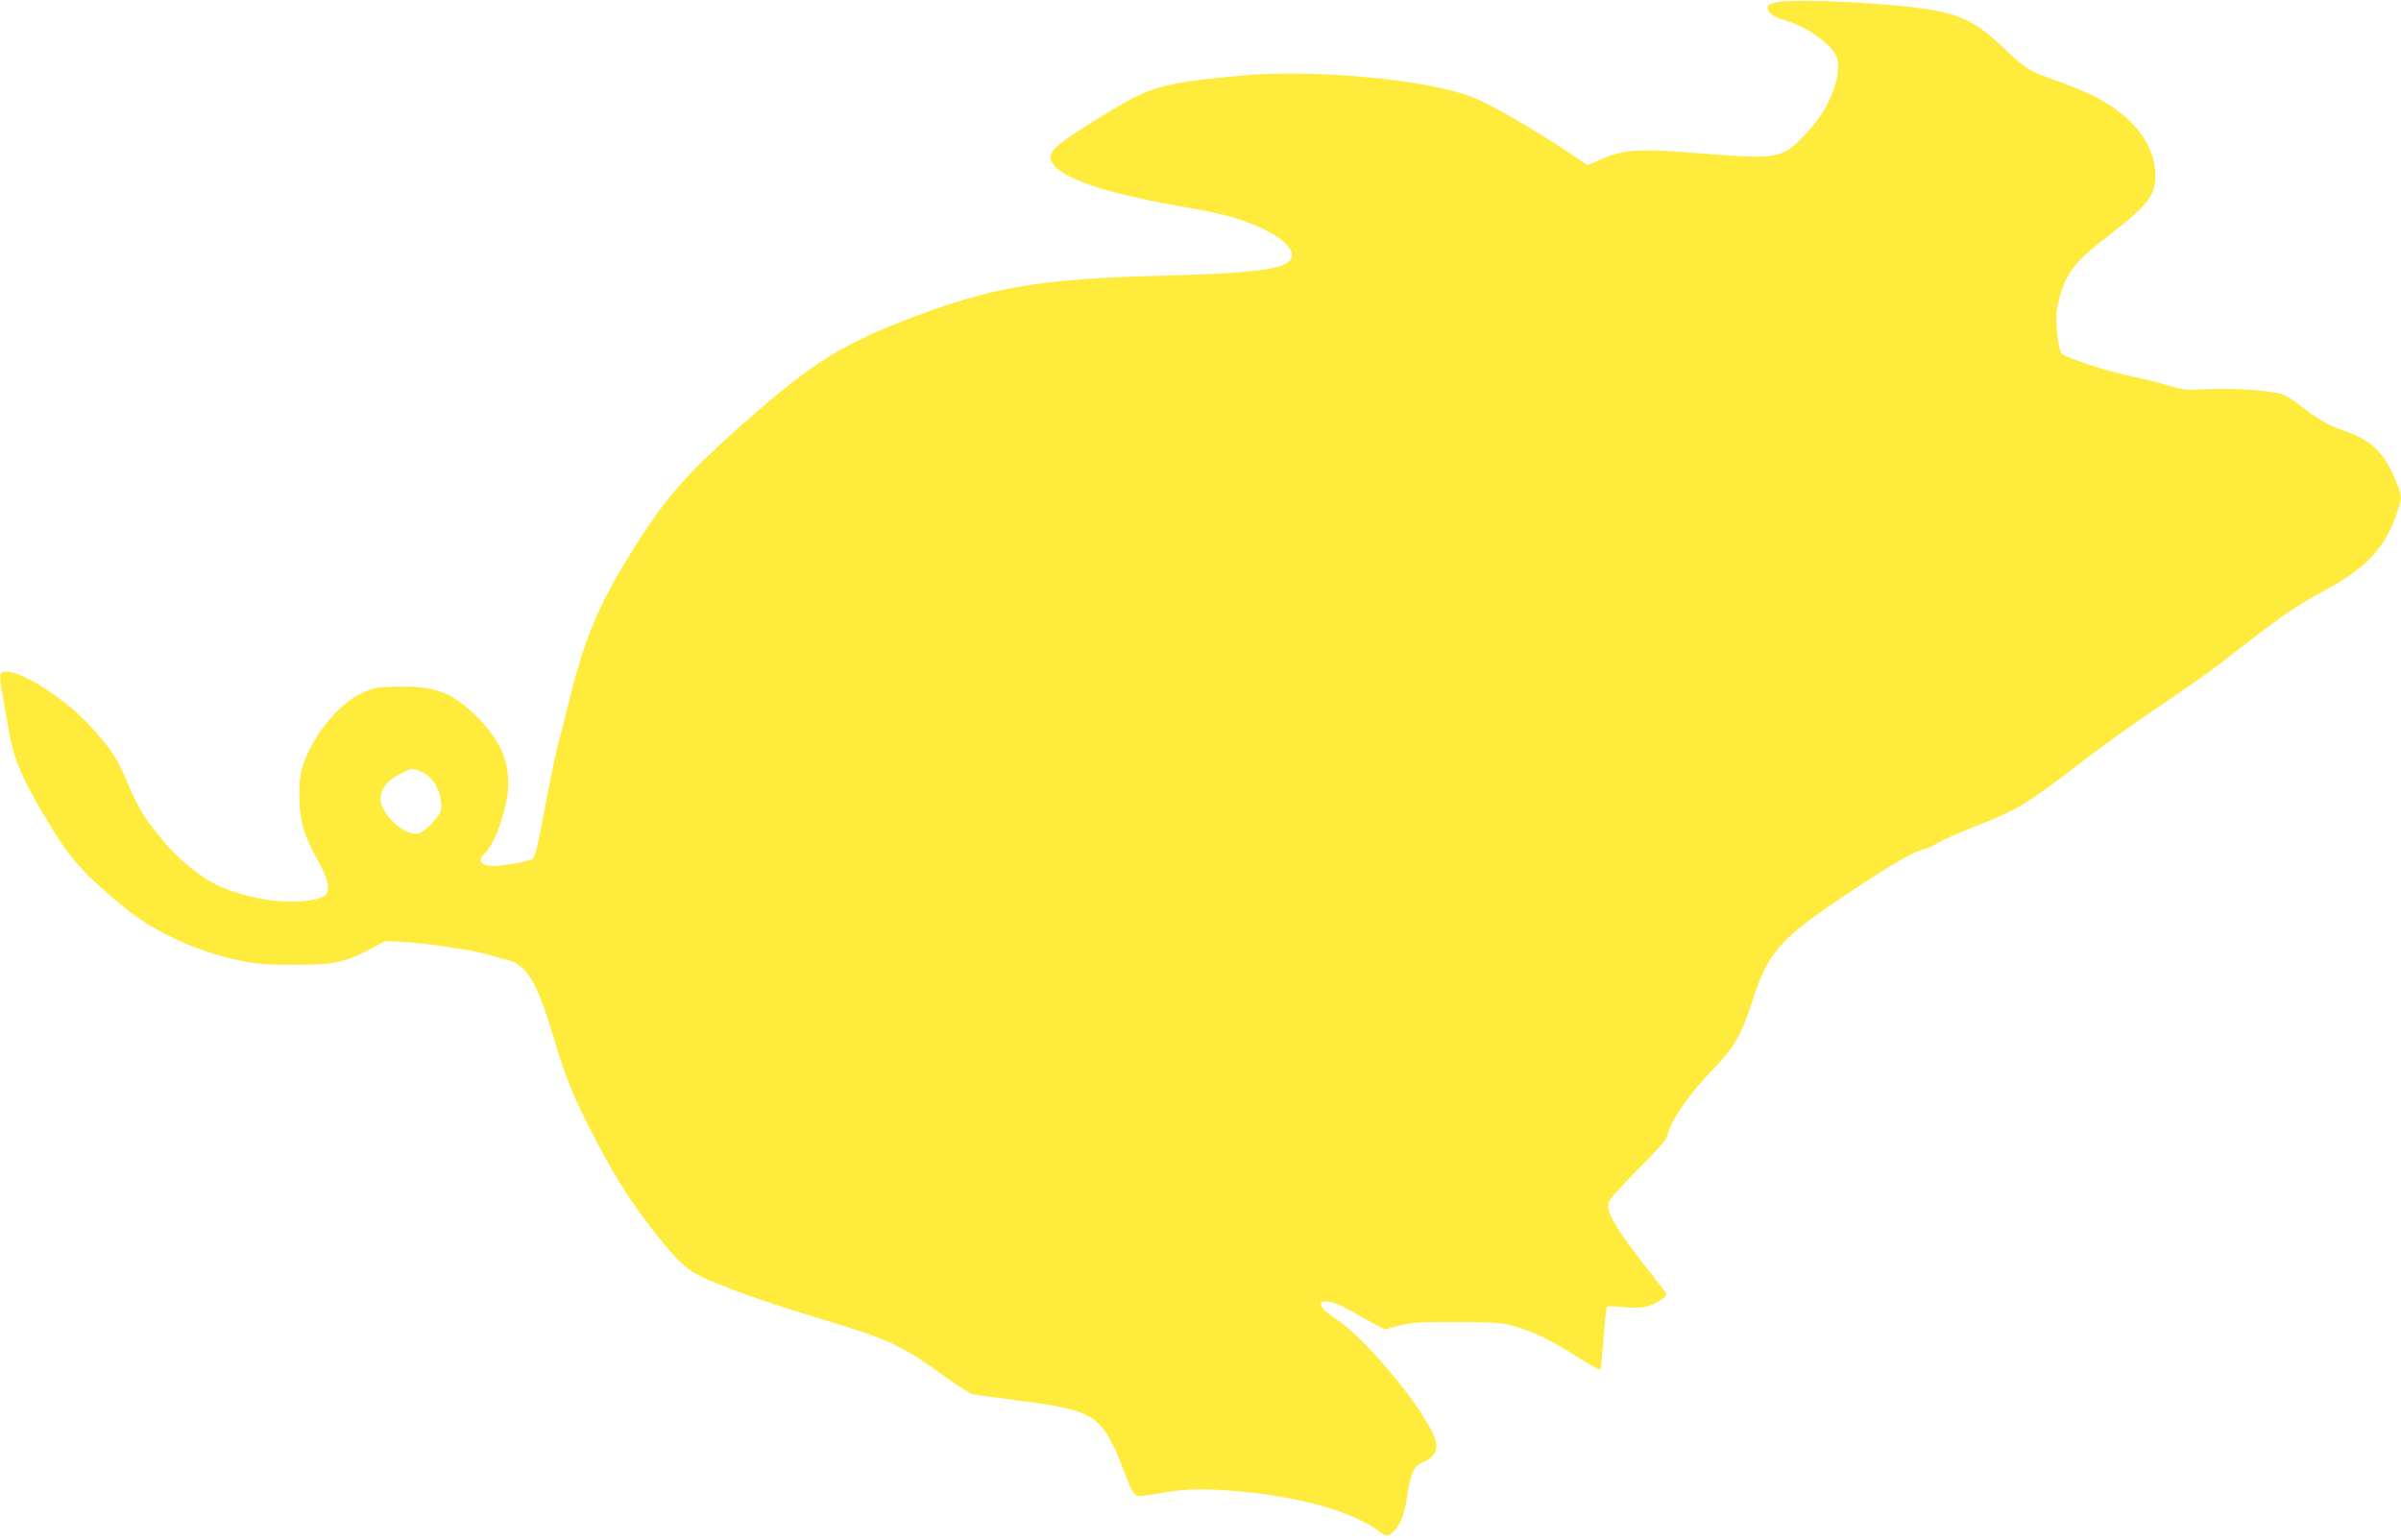 <?xml version="1.0" standalone="no"?>
<!DOCTYPE svg PUBLIC "-//W3C//DTD SVG 20010904//EN"
 "http://www.w3.org/TR/2001/REC-SVG-20010904/DTD/svg10.dtd">
<svg version="1.0" xmlns="http://www.w3.org/2000/svg"
 width="1280pt" height="821pt" viewBox="0 0 1280 821"
 preserveAspectRatio="xMidYMid meet">
<g transform="translate(0,821) scale(0.1,-0.1)"
fill="#ffeb3b" stroke="none">
<path d="M9486 8200 c-63 -11 -74 -22 -53 -54 12 -18 37 -31 85 -45 111 -33
233 -117 268 -183 32 -61 4 -186 -67 -304 -49 -80 -152 -189 -201 -212 -70
-33 -136 -35 -428 -12 -351 28 -426 25 -541 -24 l-86 -37 -125 84 c-162 108
-383 236 -478 275 -239 98 -858 156 -1255 118 -401 -38 -465 -56 -676 -182
-250 -151 -329 -210 -329 -249 0 -95 234 -185 692 -265 220 -39 283 -55 388
-97 189 -75 264 -175 161 -216 -77 -31 -268 -48 -641 -57 -667 -16 -933 -63
-1399 -247 -337 -132 -502 -241 -878 -577 -290 -259 -403 -395 -592 -708 -151
-250 -221 -426 -300 -748 -22 -91 -49 -197 -60 -235 -10 -39 -37 -170 -60
-290 -41 -222 -54 -279 -69 -303 -10 -15 -178 -44 -230 -40 -20 2 -40 11 -46
20 -8 14 -4 24 22 51 56 57 122 256 122 367 0 135 -50 240 -171 361 -128 127
-224 163 -427 157 -108 -3 -122 -6 -186 -36 -120 -56 -253 -218 -307 -372 -19
-53 -23 -86 -23 -175 0 -130 25 -214 101 -348 51 -91 65 -153 39 -179 -26 -26
-120 -41 -230 -35 -111 5 -260 43 -357 91 -88 44 -198 135 -275 227 -106 128
-132 170 -190 305 -59 140 -89 186 -196 305 -119 134 -341 283 -438 296 -50 7
-57 -8 -42 -91 6 -33 19 -104 27 -156 35 -213 65 -291 216 -545 106 -179 176
-263 320 -387 148 -127 200 -163 334 -231 118 -59 236 -100 371 -129 92 -19
138 -23 294 -23 211 0 270 12 410 87 l75 40 95 -5 c130 -8 371 -44 450 -67 36
-11 84 -24 108 -30 100 -25 156 -120 241 -405 64 -213 95 -293 187 -476 124
-248 219 -401 365 -585 113 -142 164 -189 252 -229 127 -58 344 -134 616 -216
377 -114 432 -139 680 -318 63 -45 124 -84 135 -86 12 -3 113 -16 225 -31 435
-55 465 -75 585 -384 55 -140 51 -137 139 -121 154 27 226 33 352 26 375 -18
710 -104 864 -219 44 -33 51 -32 84 1 37 40 55 88 71 196 18 118 34 150 85
171 51 20 75 56 68 99 -22 130 -365 555 -539 666 -144 92 -65 130 85 40 40
-23 97 -55 127 -71 l55 -28 70 20 c61 17 99 20 301 20 192 0 242 -3 300 -18
113 -30 211 -77 343 -162 69 -44 128 -77 132 -73 4 5 12 80 18 168 6 87 14
162 19 166 4 4 41 4 82 -1 46 -5 93 -5 120 1 56 12 124 55 113 72 -4 7 -50 66
-102 132 -162 206 -219 302 -206 352 4 16 66 85 155 175 94 93 152 158 156
175 21 87 111 220 245 359 115 120 153 185 208 357 87 271 146 338 511 582
238 158 353 225 415 239 17 4 47 18 67 32 21 13 119 56 217 95 206 80 255 110
565 348 110 84 296 217 415 296 119 80 266 183 326 231 302 236 374 286 534
373 221 118 324 227 385 403 32 92 32 99 1 177 -60 153 -130 223 -273 272 -94
33 -152 67 -257 150 -27 21 -67 44 -87 49 -70 19 -254 31 -383 25 -120 -6
-136 -4 -211 18 -44 14 -138 37 -210 52 -127 27 -337 96 -362 119 -21 20 -37
185 -24 248 33 163 80 232 246 360 236 182 277 232 277 342 0 113 -59 226
-167 318 -88 76 -193 129 -394 200 -114 40 -138 56 -260 173 -175 165 -264
195 -690 226 -212 15 -438 19 -494 9z m-7249 -4101 c74 -28 121 -113 115 -205
-3 -32 -87 -121 -121 -129 -49 -10 -127 39 -175 110 -54 80 -26 155 79 209 56
29 63 30 102 15z"/>
</g>
</svg>
